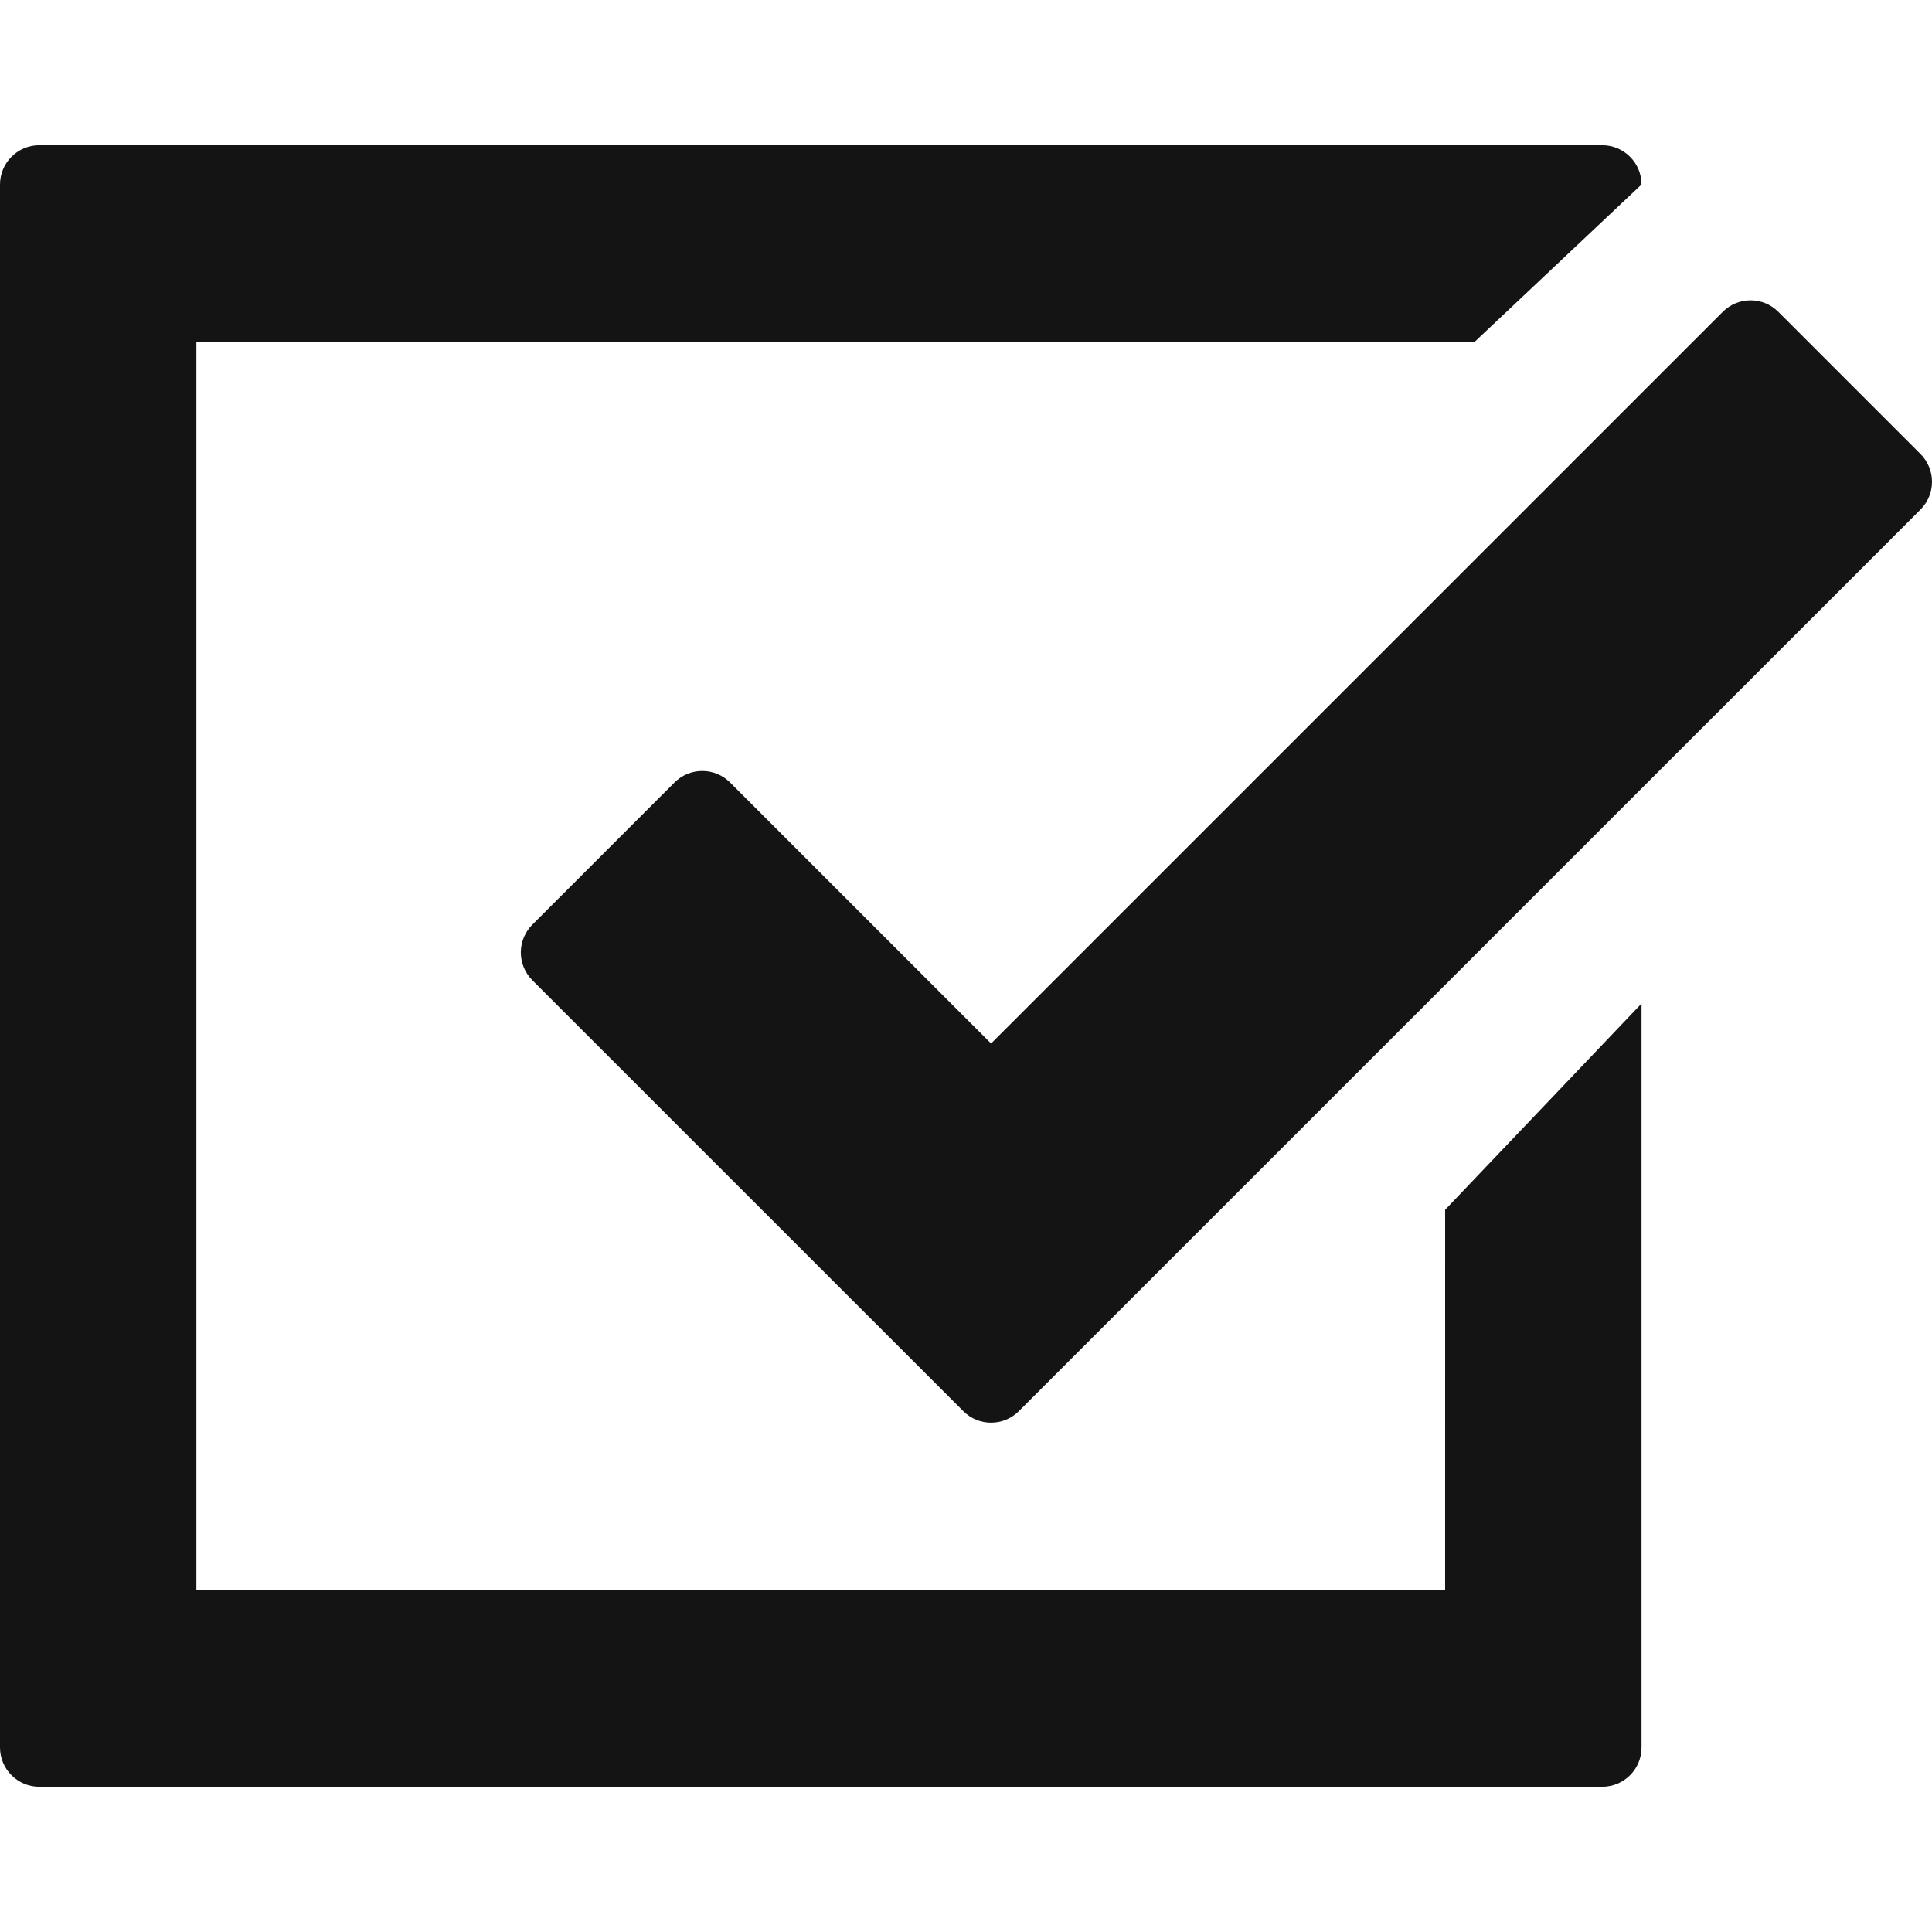 <?xml version="1.0" encoding="UTF-8"?> <svg xmlns="http://www.w3.org/2000/svg" xmlns:xlink="http://www.w3.org/1999/xlink" id="Capa_1" x="0px" y="0px" width="512px" height="512px" viewBox="0 0 98.374 98.374" style="enable-background:new 0 0 98.374 98.374;" xml:space="preserve"><g><g> <g> <path d="M97.789,23.118l-7.24-7.24c-0.781-0.781-2.047-0.781-2.828,0L50.464,53.133l-13.291-13.29 c-0.781-0.781-2.047-0.781-2.828,0l-7.24,7.24c-0.375,0.375-0.586,0.884-0.586,1.414c0,0.53,0.211,1.039,0.586,1.414L49.05,71.854 c0.391,0.391,0.902,0.586,1.414,0.586c0.513,0,1.022-0.195,1.414-0.586l45.91-45.908c0.375-0.375,0.586-0.884,0.586-1.414 C98.374,24.002,98.164,23.493,97.789,23.118z" data-original="#000000" class="active-path" data-old_color="#000000" fill="#141414"></path> <path d="M73.583,80.979H10V17.395h65.098l8.485-8c0-1.104-0.896-2-2-2H2c-1.104,0-2,0.896-2,2v79.584c0,1.104,0.896,2,2,2h79.584 c1.105,0,2-0.896,2-2v-37.88l-10,10.5L73.583,80.979L73.583,80.979z" data-original="#000000" class="active-path" data-old_color="#000000" fill="#141414"></path> </g> </g></g> </svg> 
